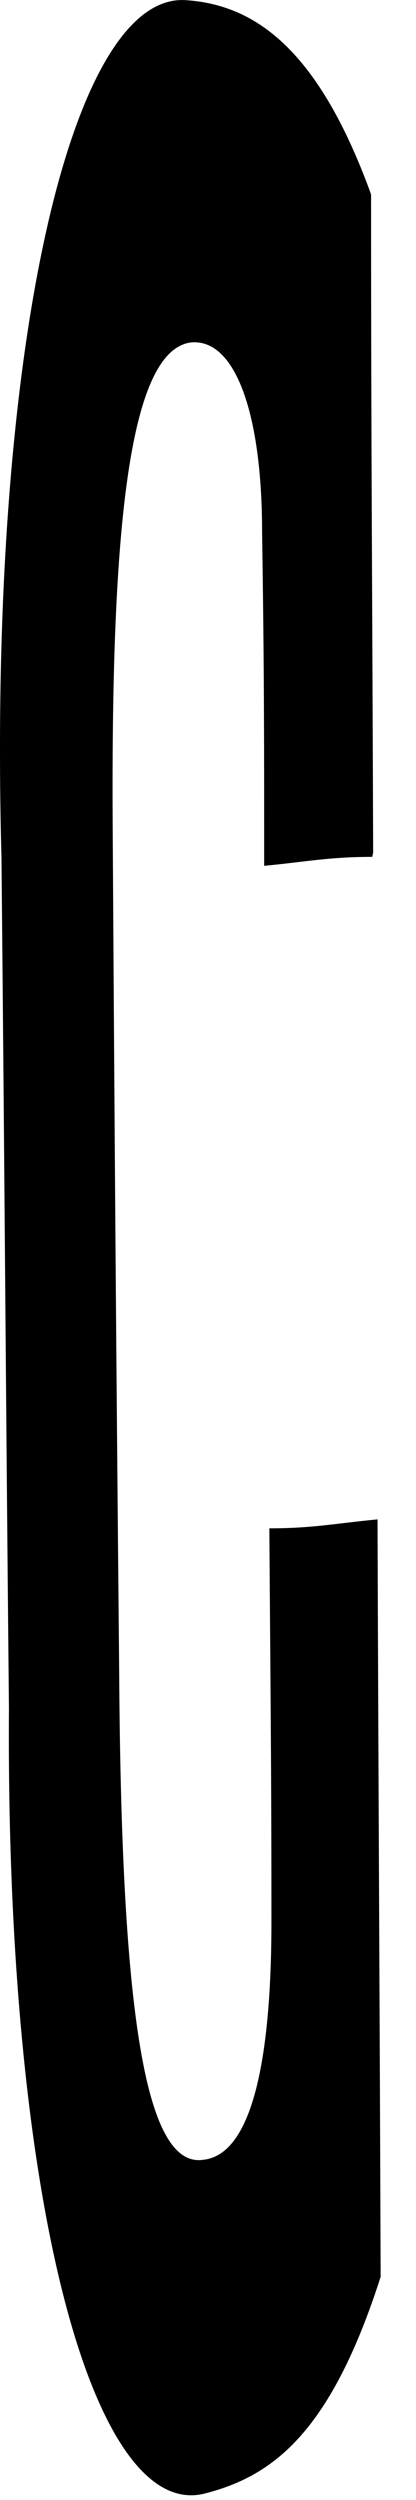 <?xml version="1.0" encoding="utf-8"?>
<svg xmlns="http://www.w3.org/2000/svg" fill="none" height="100%" overflow="visible" preserveAspectRatio="none" style="display: block;" viewBox="0 0 2 12" width="100%">
<path d="M1.79 4.113C1.583 4.113 1.477 4.136 1.27 4.156C1.27 3.528 1.27 3.204 1.26 2.553C1.26 1.991 1.133 1.621 0.916 1.644C0.613 1.687 0.532 2.576 0.542 4.004C0.552 5.627 0.558 6.427 0.573 8.03C0.583 9.61 0.689 10.41 0.977 10.367C1.199 10.344 1.305 9.934 1.305 9.22C1.305 8.463 1.3 8.096 1.295 7.336C1.502 7.336 1.608 7.313 1.815 7.293C1.82 8.744 1.825 9.478 1.83 10.929C1.593 11.666 1.321 11.881 0.992 11.967C0.451 12.119 0.027 10.582 0.043 8.202C0.027 6.579 0.023 5.756 0.007 4.113C-0.058 1.69 0.336 -0.042 0.896 0.001C1.229 0.024 1.532 0.239 1.784 0.933C1.784 2.189 1.79 2.817 1.794 4.093L1.789 4.116L1.79 4.113Z" fill="#797B79" id="Vector" style="fill:#797B79;fill:color(display-p3 0.474 0.484 0.476);fill-opacity:1;"/>
</svg>